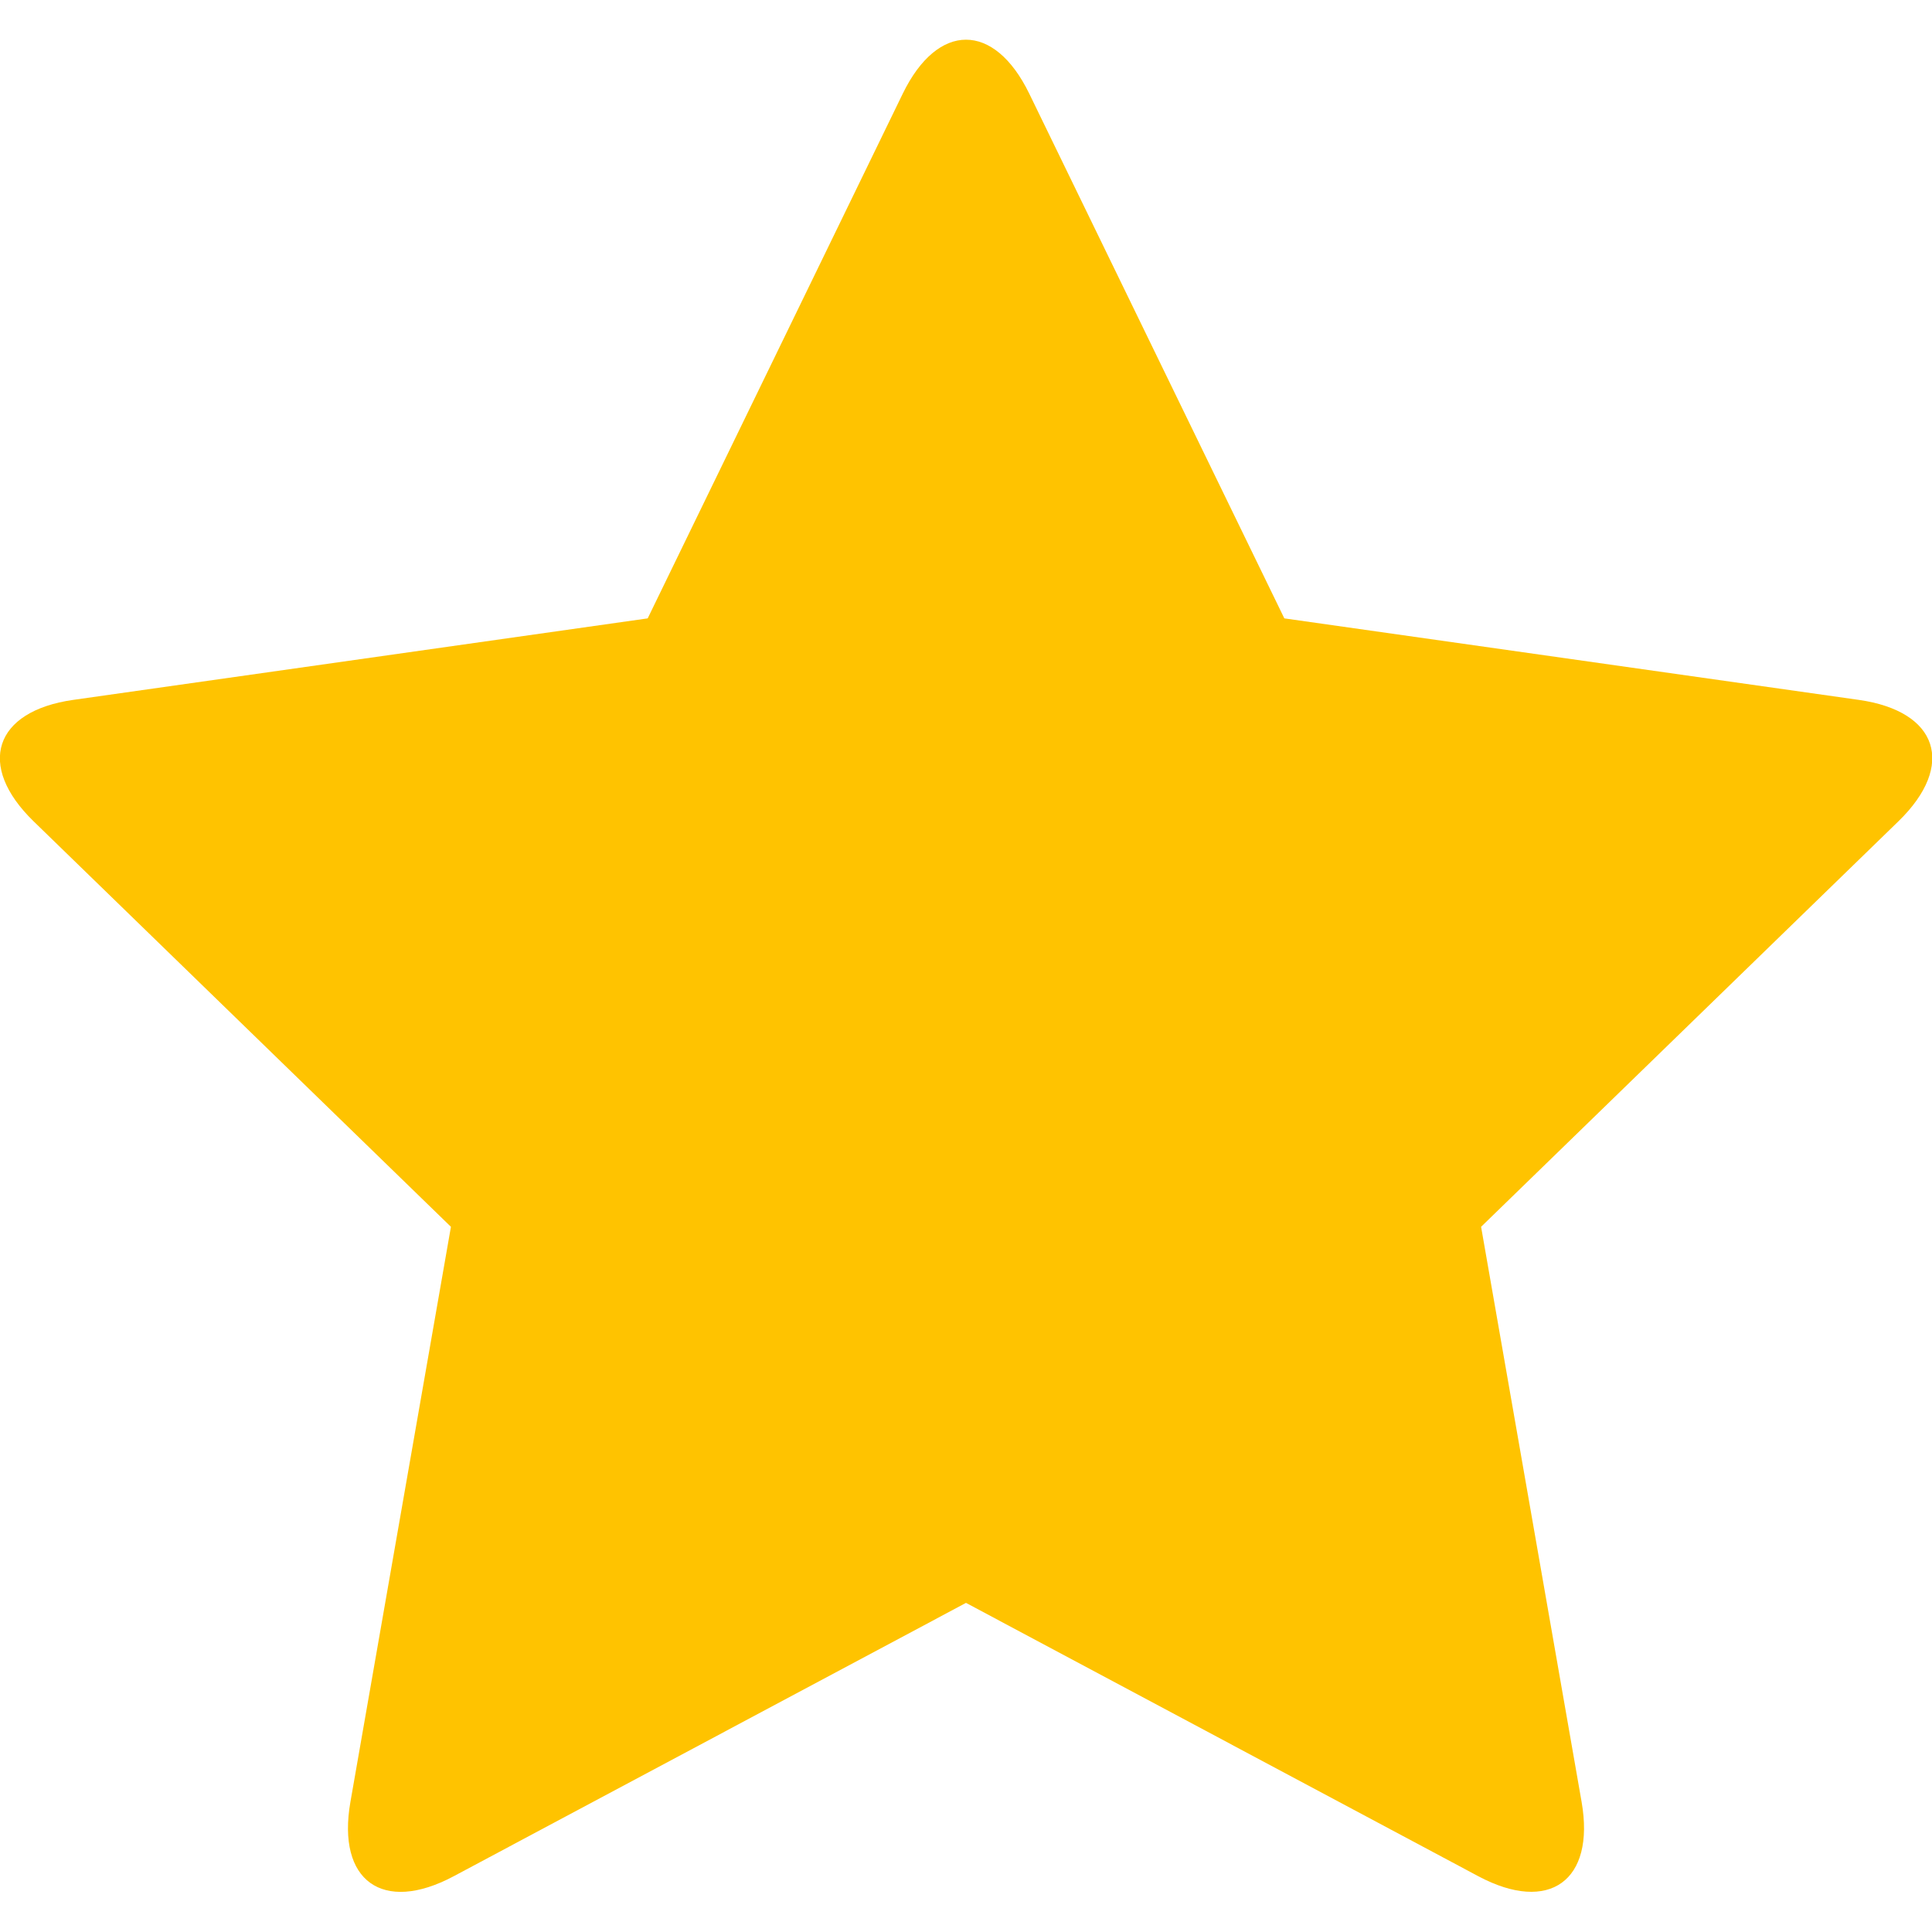 <?xml version="1.0" encoding="UTF-8"?> <svg xmlns="http://www.w3.org/2000/svg" viewBox="0 0 100 100" fill-rule="evenodd"><path d="m50 82.965l-26.523 14.152c-3.664 1.953-6.055 0.238-5.34-3.848l5.203-29.77-21.605-20.992c-2.969-2.887-2.047-5.699 2.055-6.281l29.734-4.219 13.203-27.16c1.809-3.719 4.734-3.727 6.547 0l13.203 27.16 29.734 4.219c4.106 0.582 5.039 3.379 2.055 6.281l-21.605 20.992 5.203 29.77c0.711 4.078-1.68 5.797-5.34 3.848z" fill-rule="evenodd" fill="#ffc300"></path></svg> 